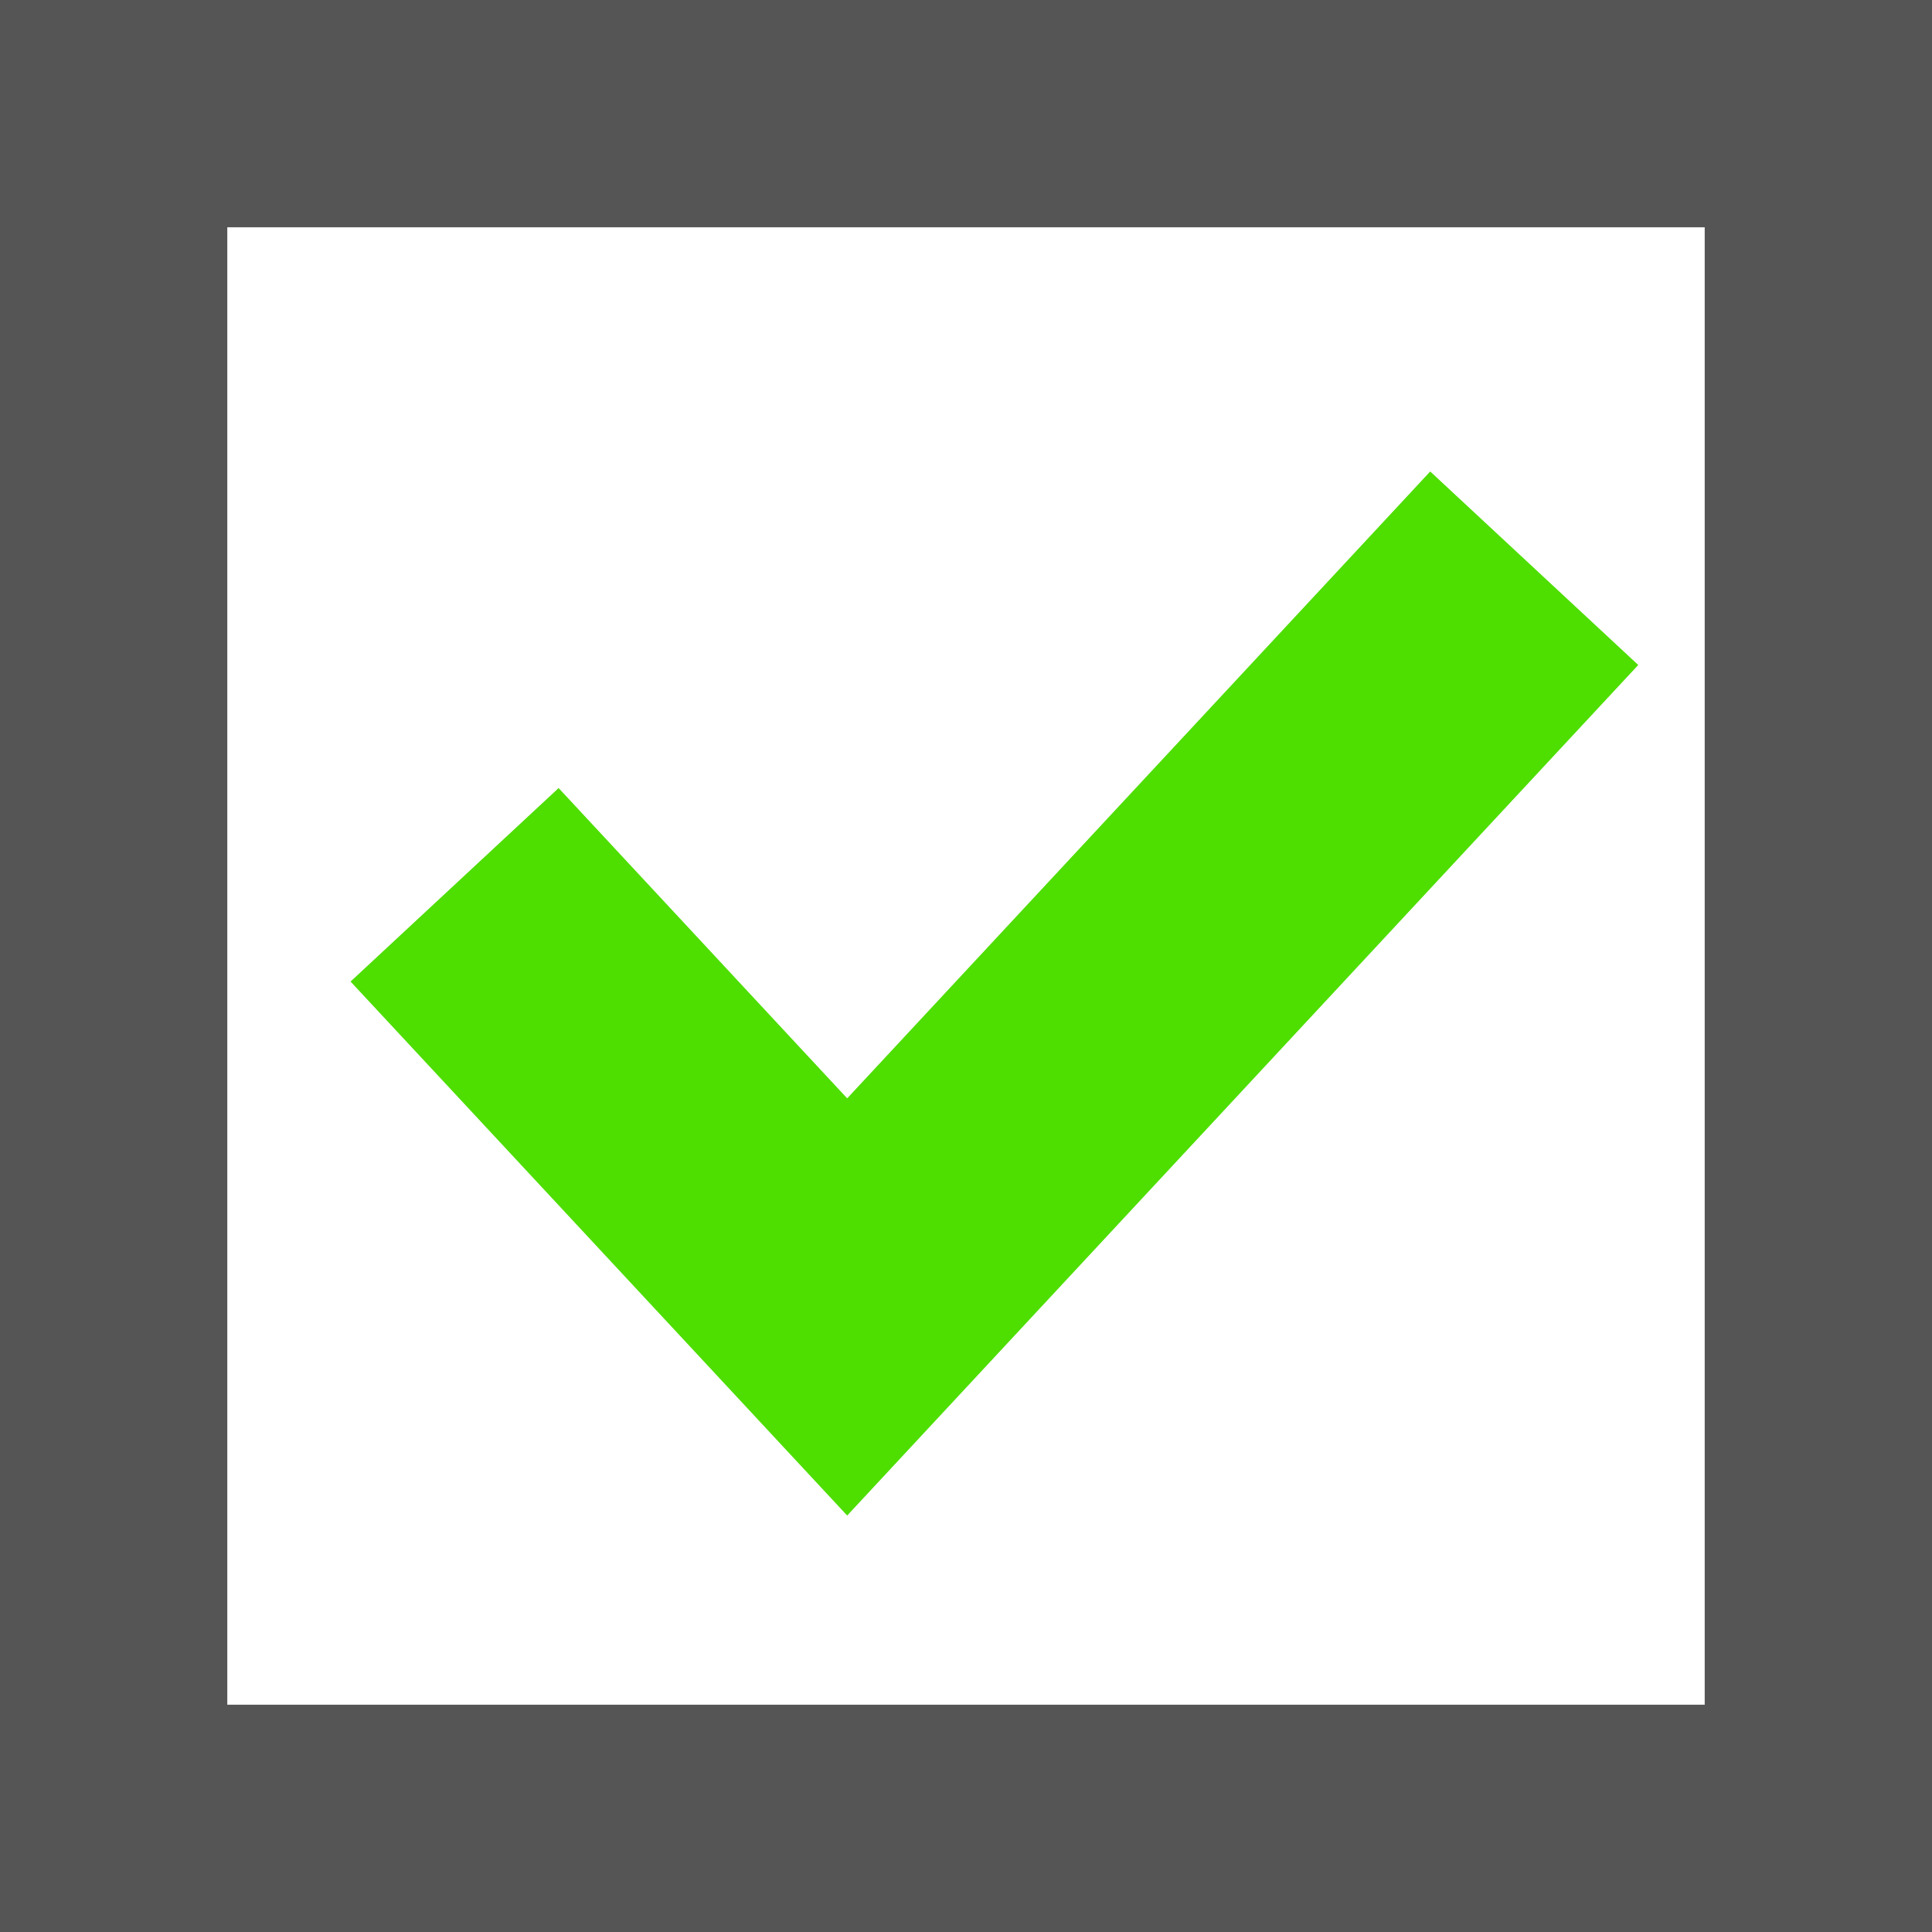 <svg width="34" height="34" viewBox="0 0 34 34" fill="none" xmlns="http://www.w3.org/2000/svg">
<rect x="2" y="2" width="30" height="30" stroke="#555555" stroke-width="4"/>
<path d="M8 15.571L14.909 23L27 10" stroke="#4EDE00" stroke-width="5"/>
</svg>
